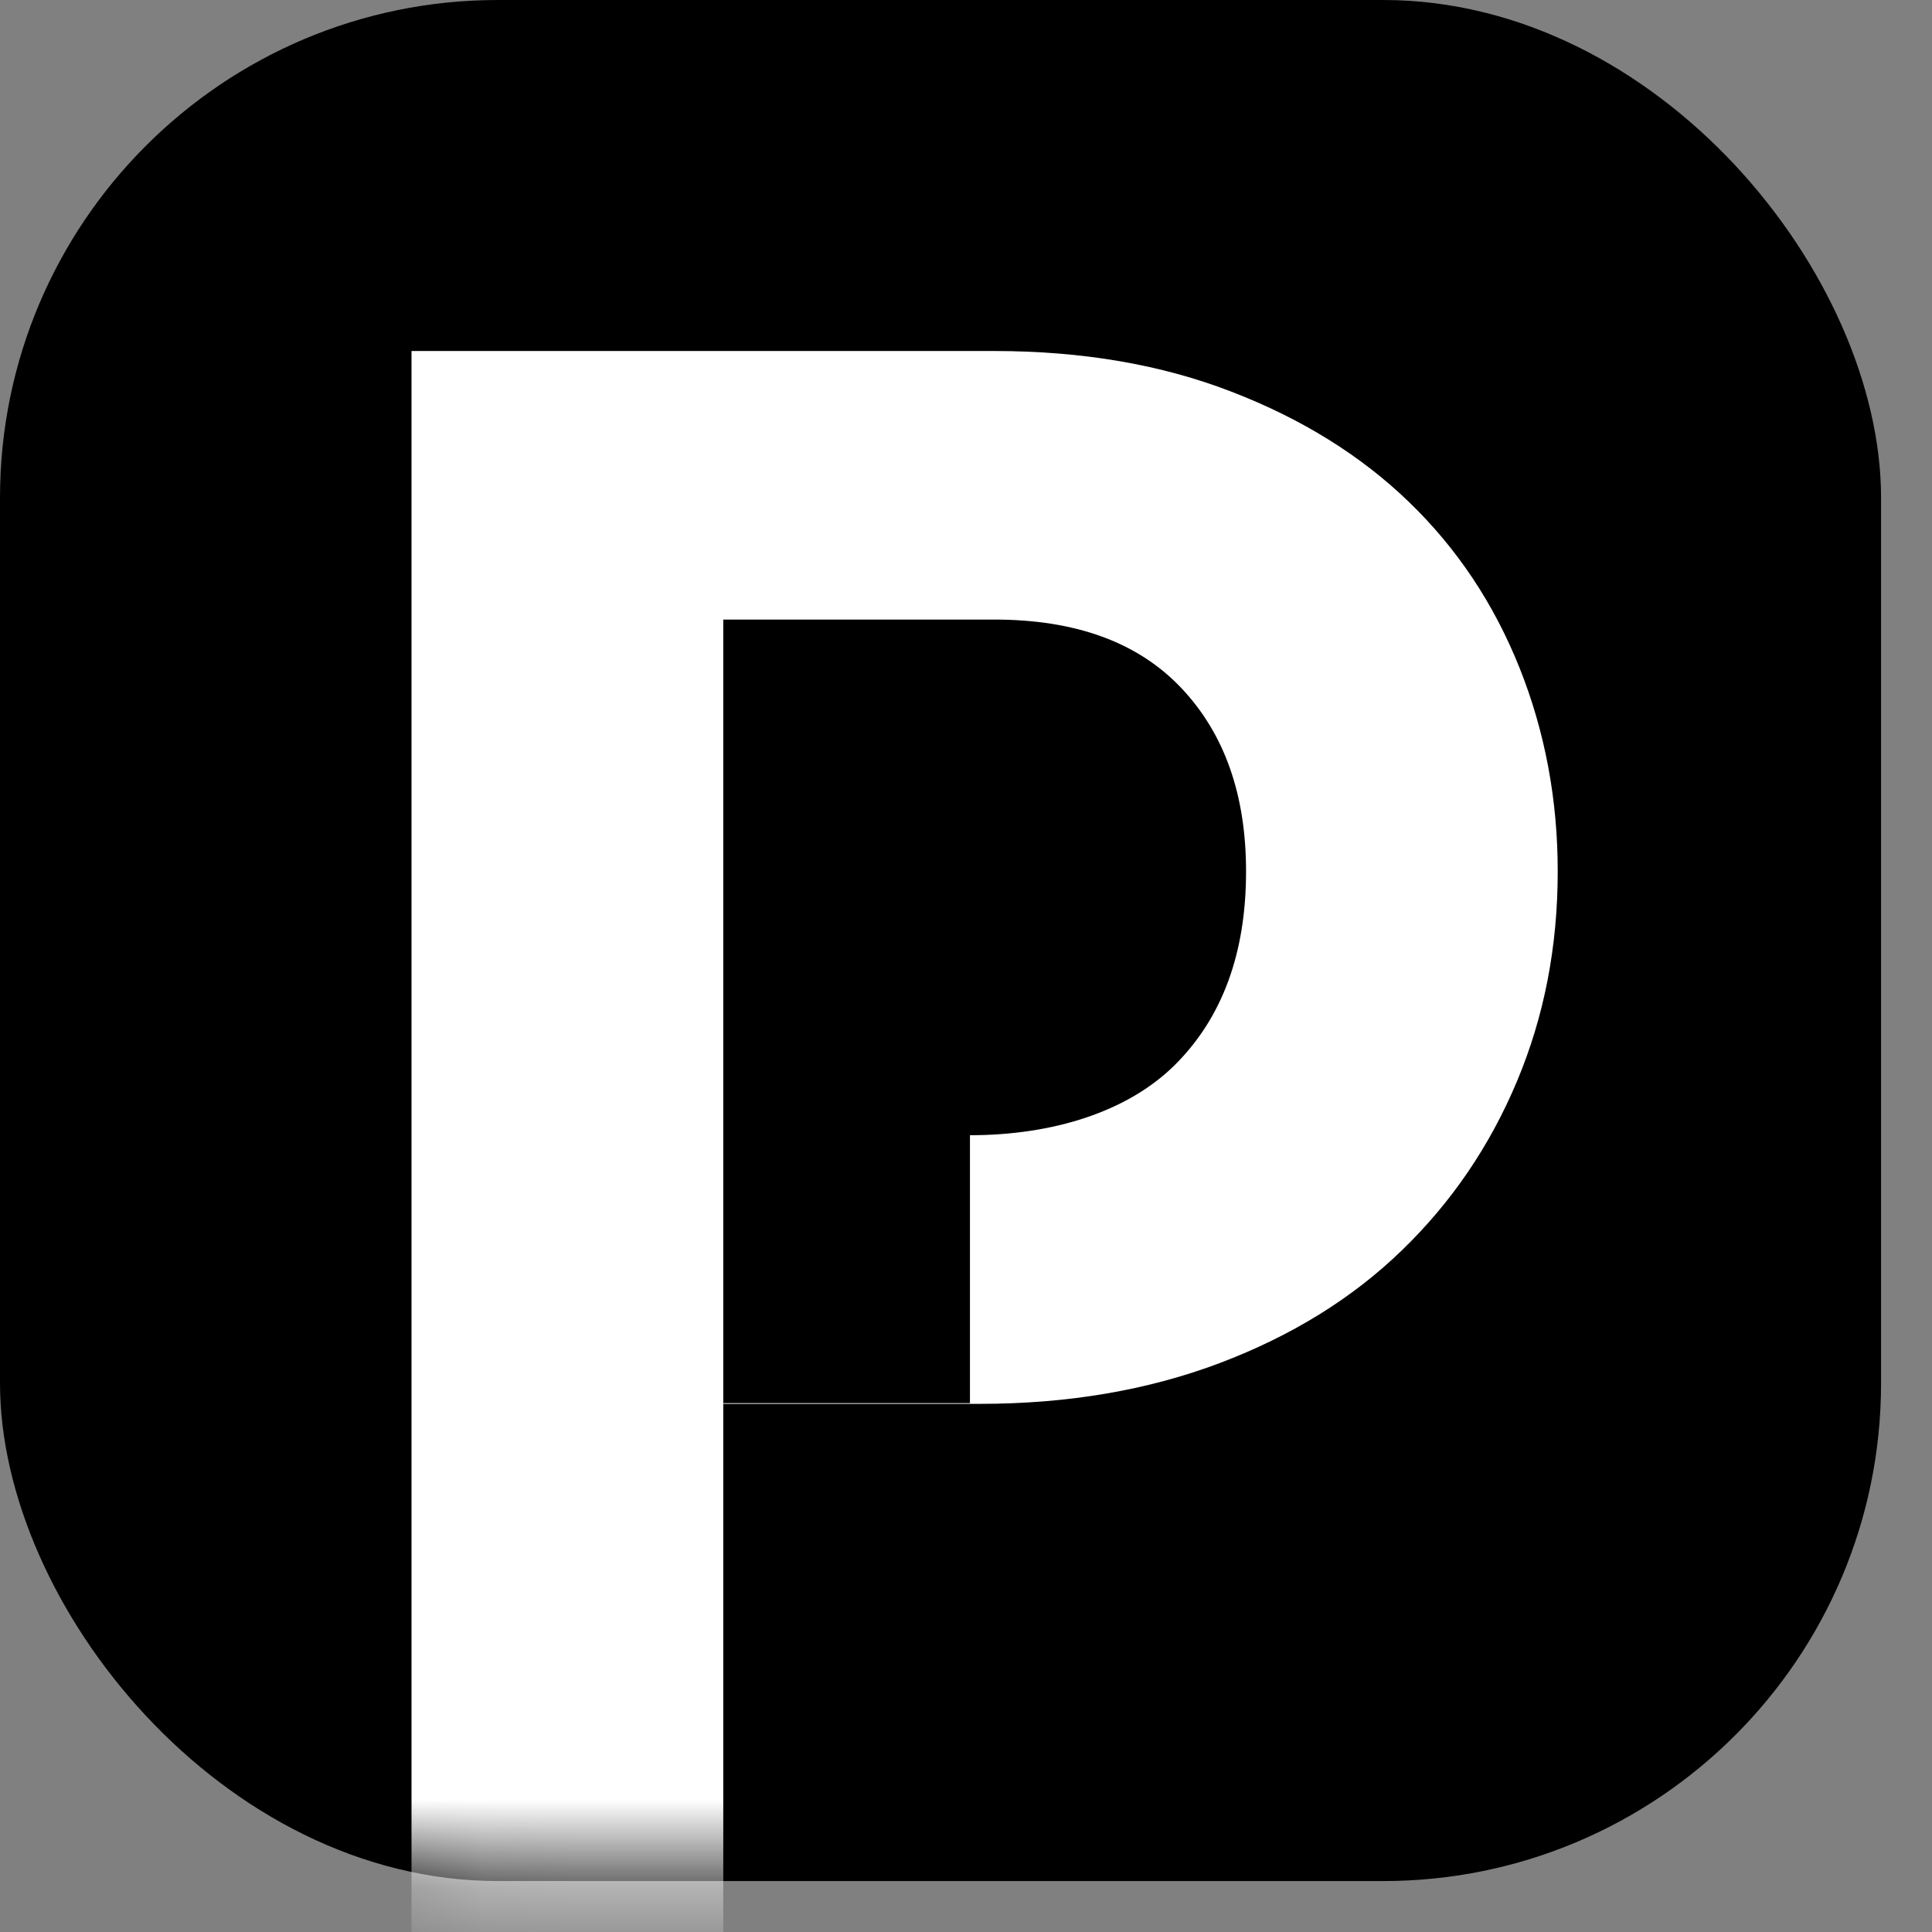 <?xml version="1.0" encoding="UTF-8"?>
<svg width="22px" height="22px" viewBox="0 0 22 22" version="1.1" xmlns="http://www.w3.org/2000/svg" xmlns:xlink="http://www.w3.org/1999/xlink">
    <rect x="0" y="0" width="22" height="22" fill="#808080" stroke="none"/>
    <title>App Icon 34</title>
    <defs>
        <rect id="path-1" x="0" y="0" width="21.42" height="21.42" rx="5.67"></rect>
    </defs>
    <g id="Symbols" stroke="none" stroke-width="1" fill="none" fill-rule="evenodd">
        <g id="01-Navigation-Bar-Template---Activate-Menu" transform="translate(-149, -14)">
            <g id="App-Icon-34" transform="translate(149, 14)">
                <mask id="mask-2" fill="white">
                    <use xlink:href="#path-1"></use>
                </mask>
                <use id="Rectangle" fill="#000000" fill-rule="nonzero" xlink:href="#path-1"></use>
                <path d="M8.236,22.404 L8.236,15.986 L11.157,15.986 C12.159,15.986 13.069,15.831 13.888,15.522 C14.707,15.212 15.399,14.785 15.963,14.238 C16.528,13.692 16.965,13.05 17.274,12.313 C17.584,11.575 17.738,10.779 17.738,9.923 C17.738,9.104 17.593,8.33 17.302,7.602 C17.01,6.873 16.592,6.245 16.045,5.717 C15.499,5.189 14.826,4.77 14.025,4.461 C13.224,4.151 12.323,3.997 11.321,3.997 L4.686,3.997 L4.686,22.404 L8.236,22.404 Z M8.236,15.978 L8.236,7.055 L11.321,7.055 C12.25,7.055 12.96,7.315 13.451,7.834 C13.943,8.353 14.189,9.049 14.189,9.923 C14.189,10.852 13.92,11.585 13.383,12.122 C12.846,12.659 11.991,12.927 11.045,12.927 L11.045,15.978 L8.236,15.978 Z" id="P" fill="#FFFFFF" fill-rule="nonzero" mask="url(#mask-2)"></path>
            </g>
        </g>
    </g>
</svg>